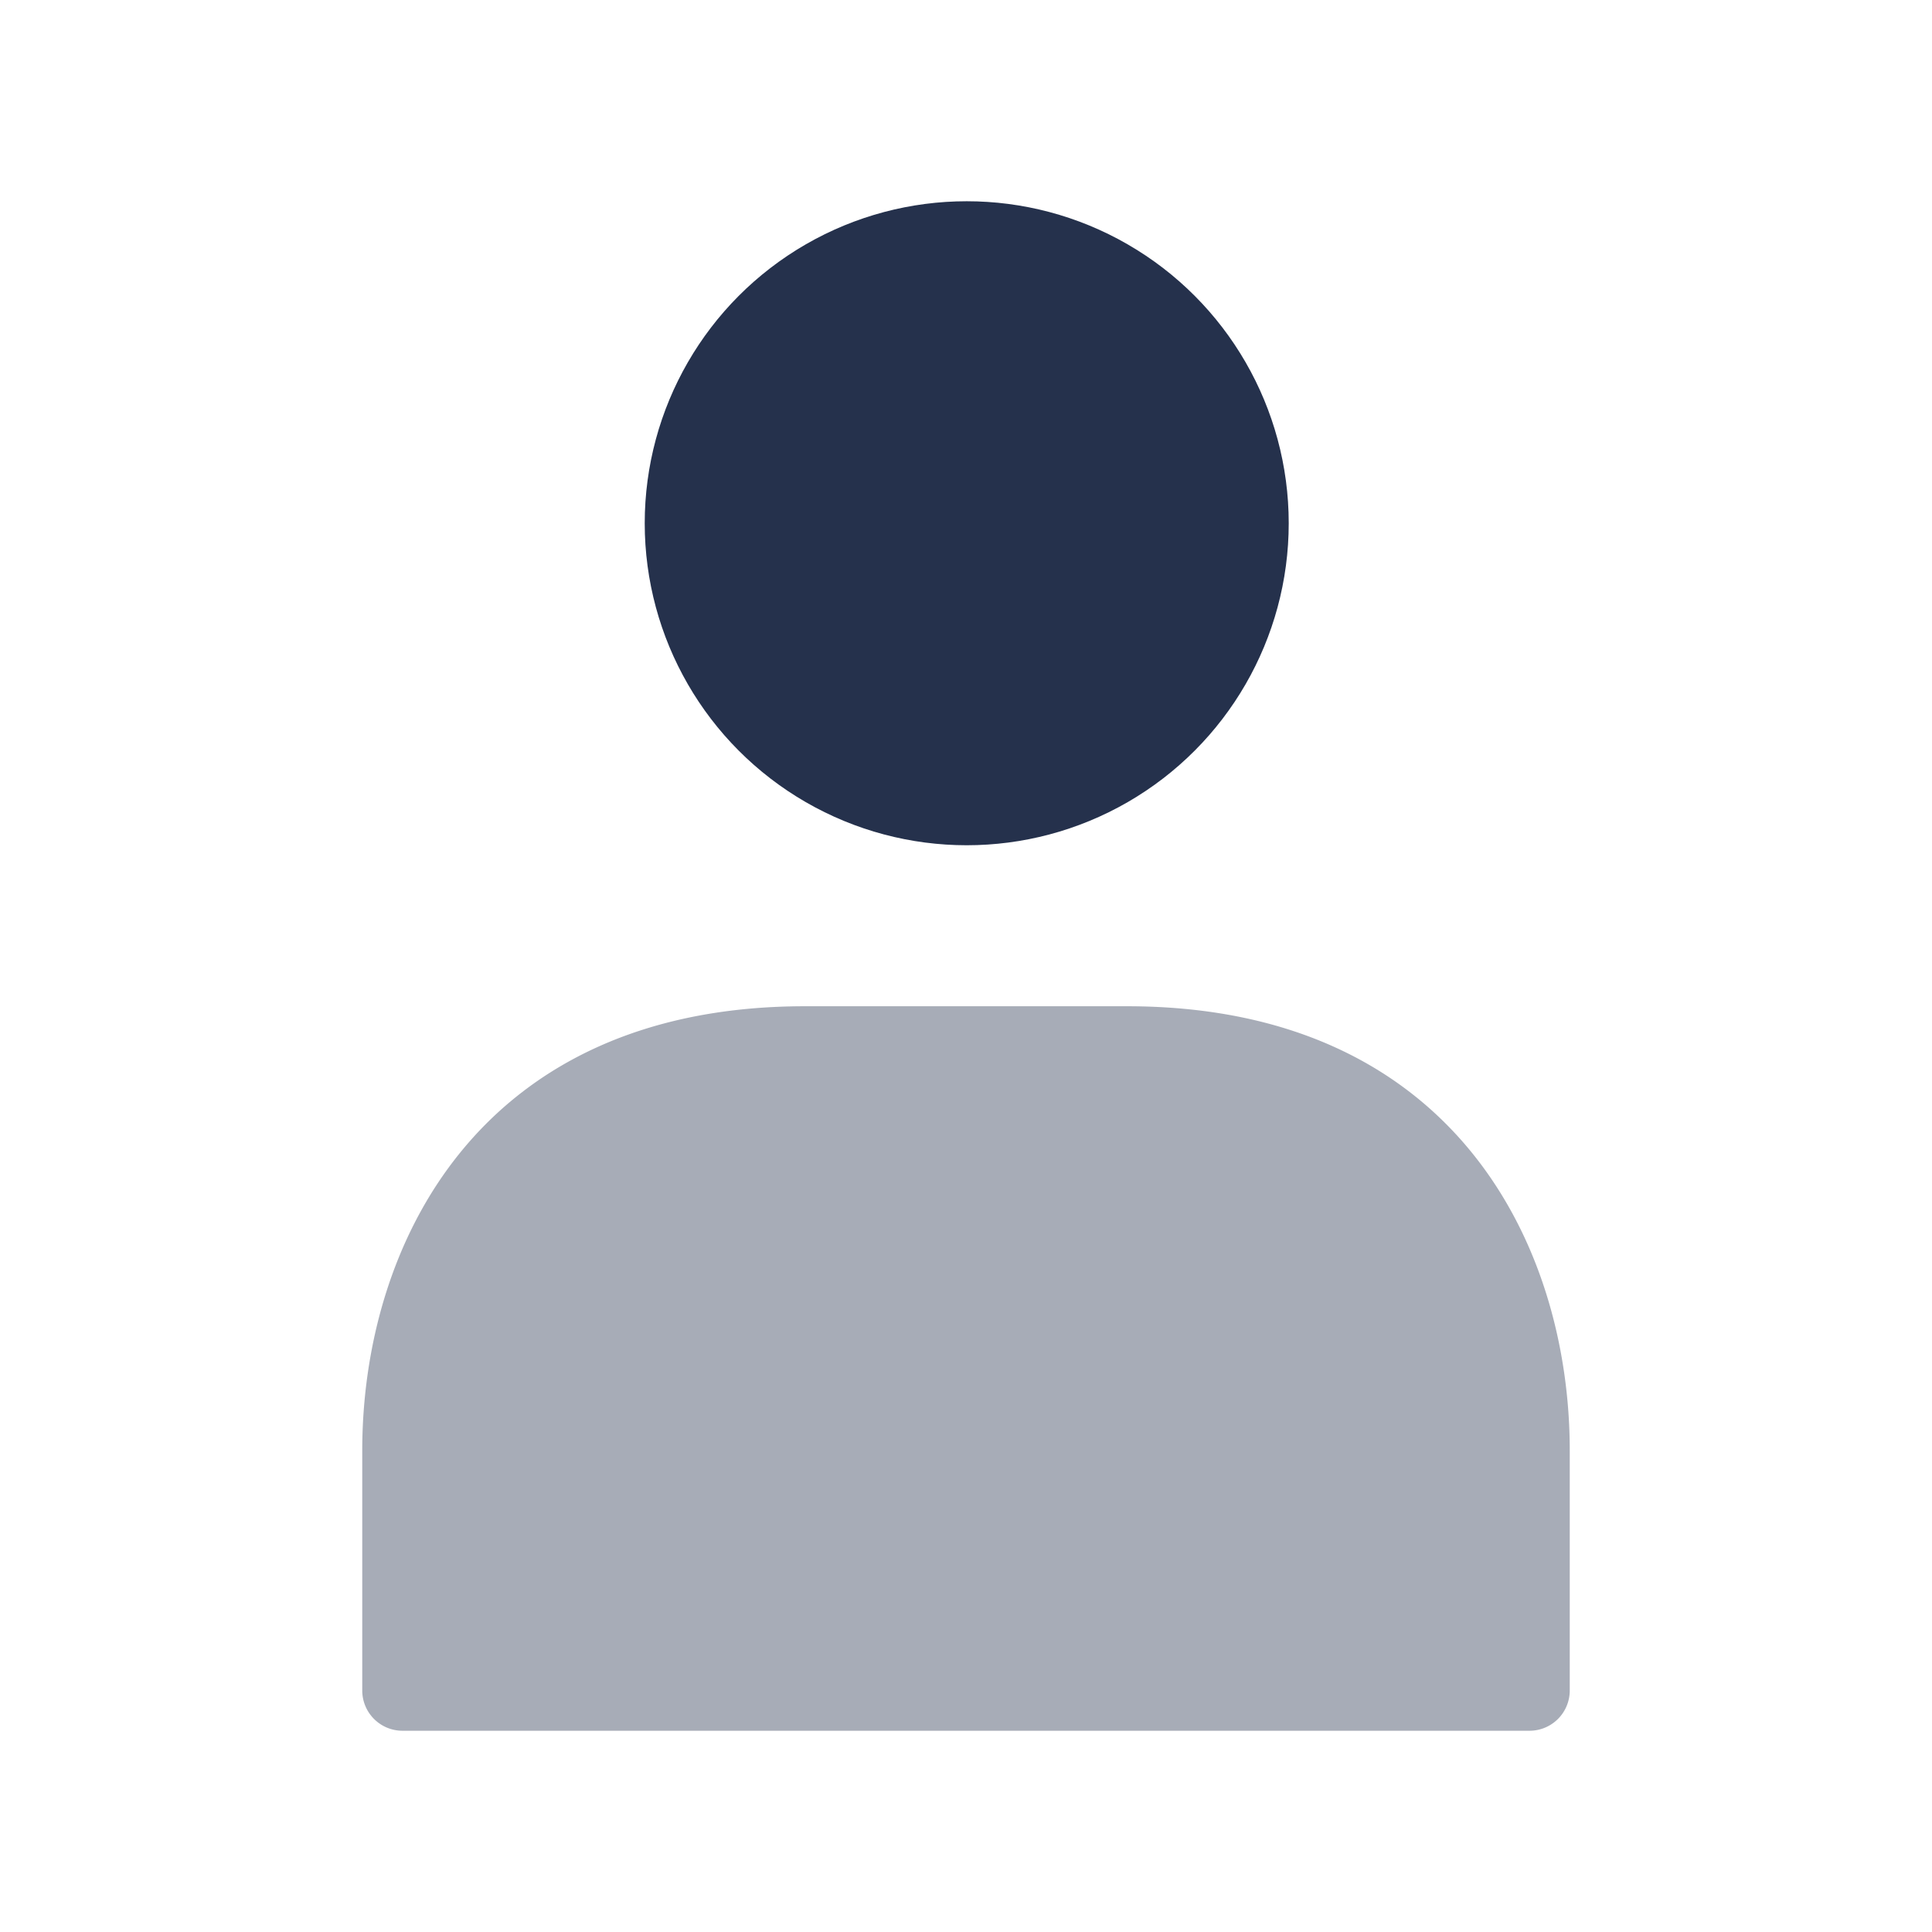 <svg xmlns="http://www.w3.org/2000/svg" id="Layer" viewBox="0 0 24 24"><defs><style>.cls-1,.cls-2{fill:#25314c;}.cls-2{opacity:0.4;}</style></defs><g id="user-alt"><circle class="cls-1" cx="12.009" cy="6.5" r="4"></circle><path class="cls-2" d="M19.5,18.019V21a.5.5,0,0,1-.5.5H5a.5.5,0,0,1-.5-.5V18.019C4.5,15.473,5.94,12.5,10,12.5h4C18.06,12.5,19.5,15.473,19.5,18.019Z"></path></g></svg>